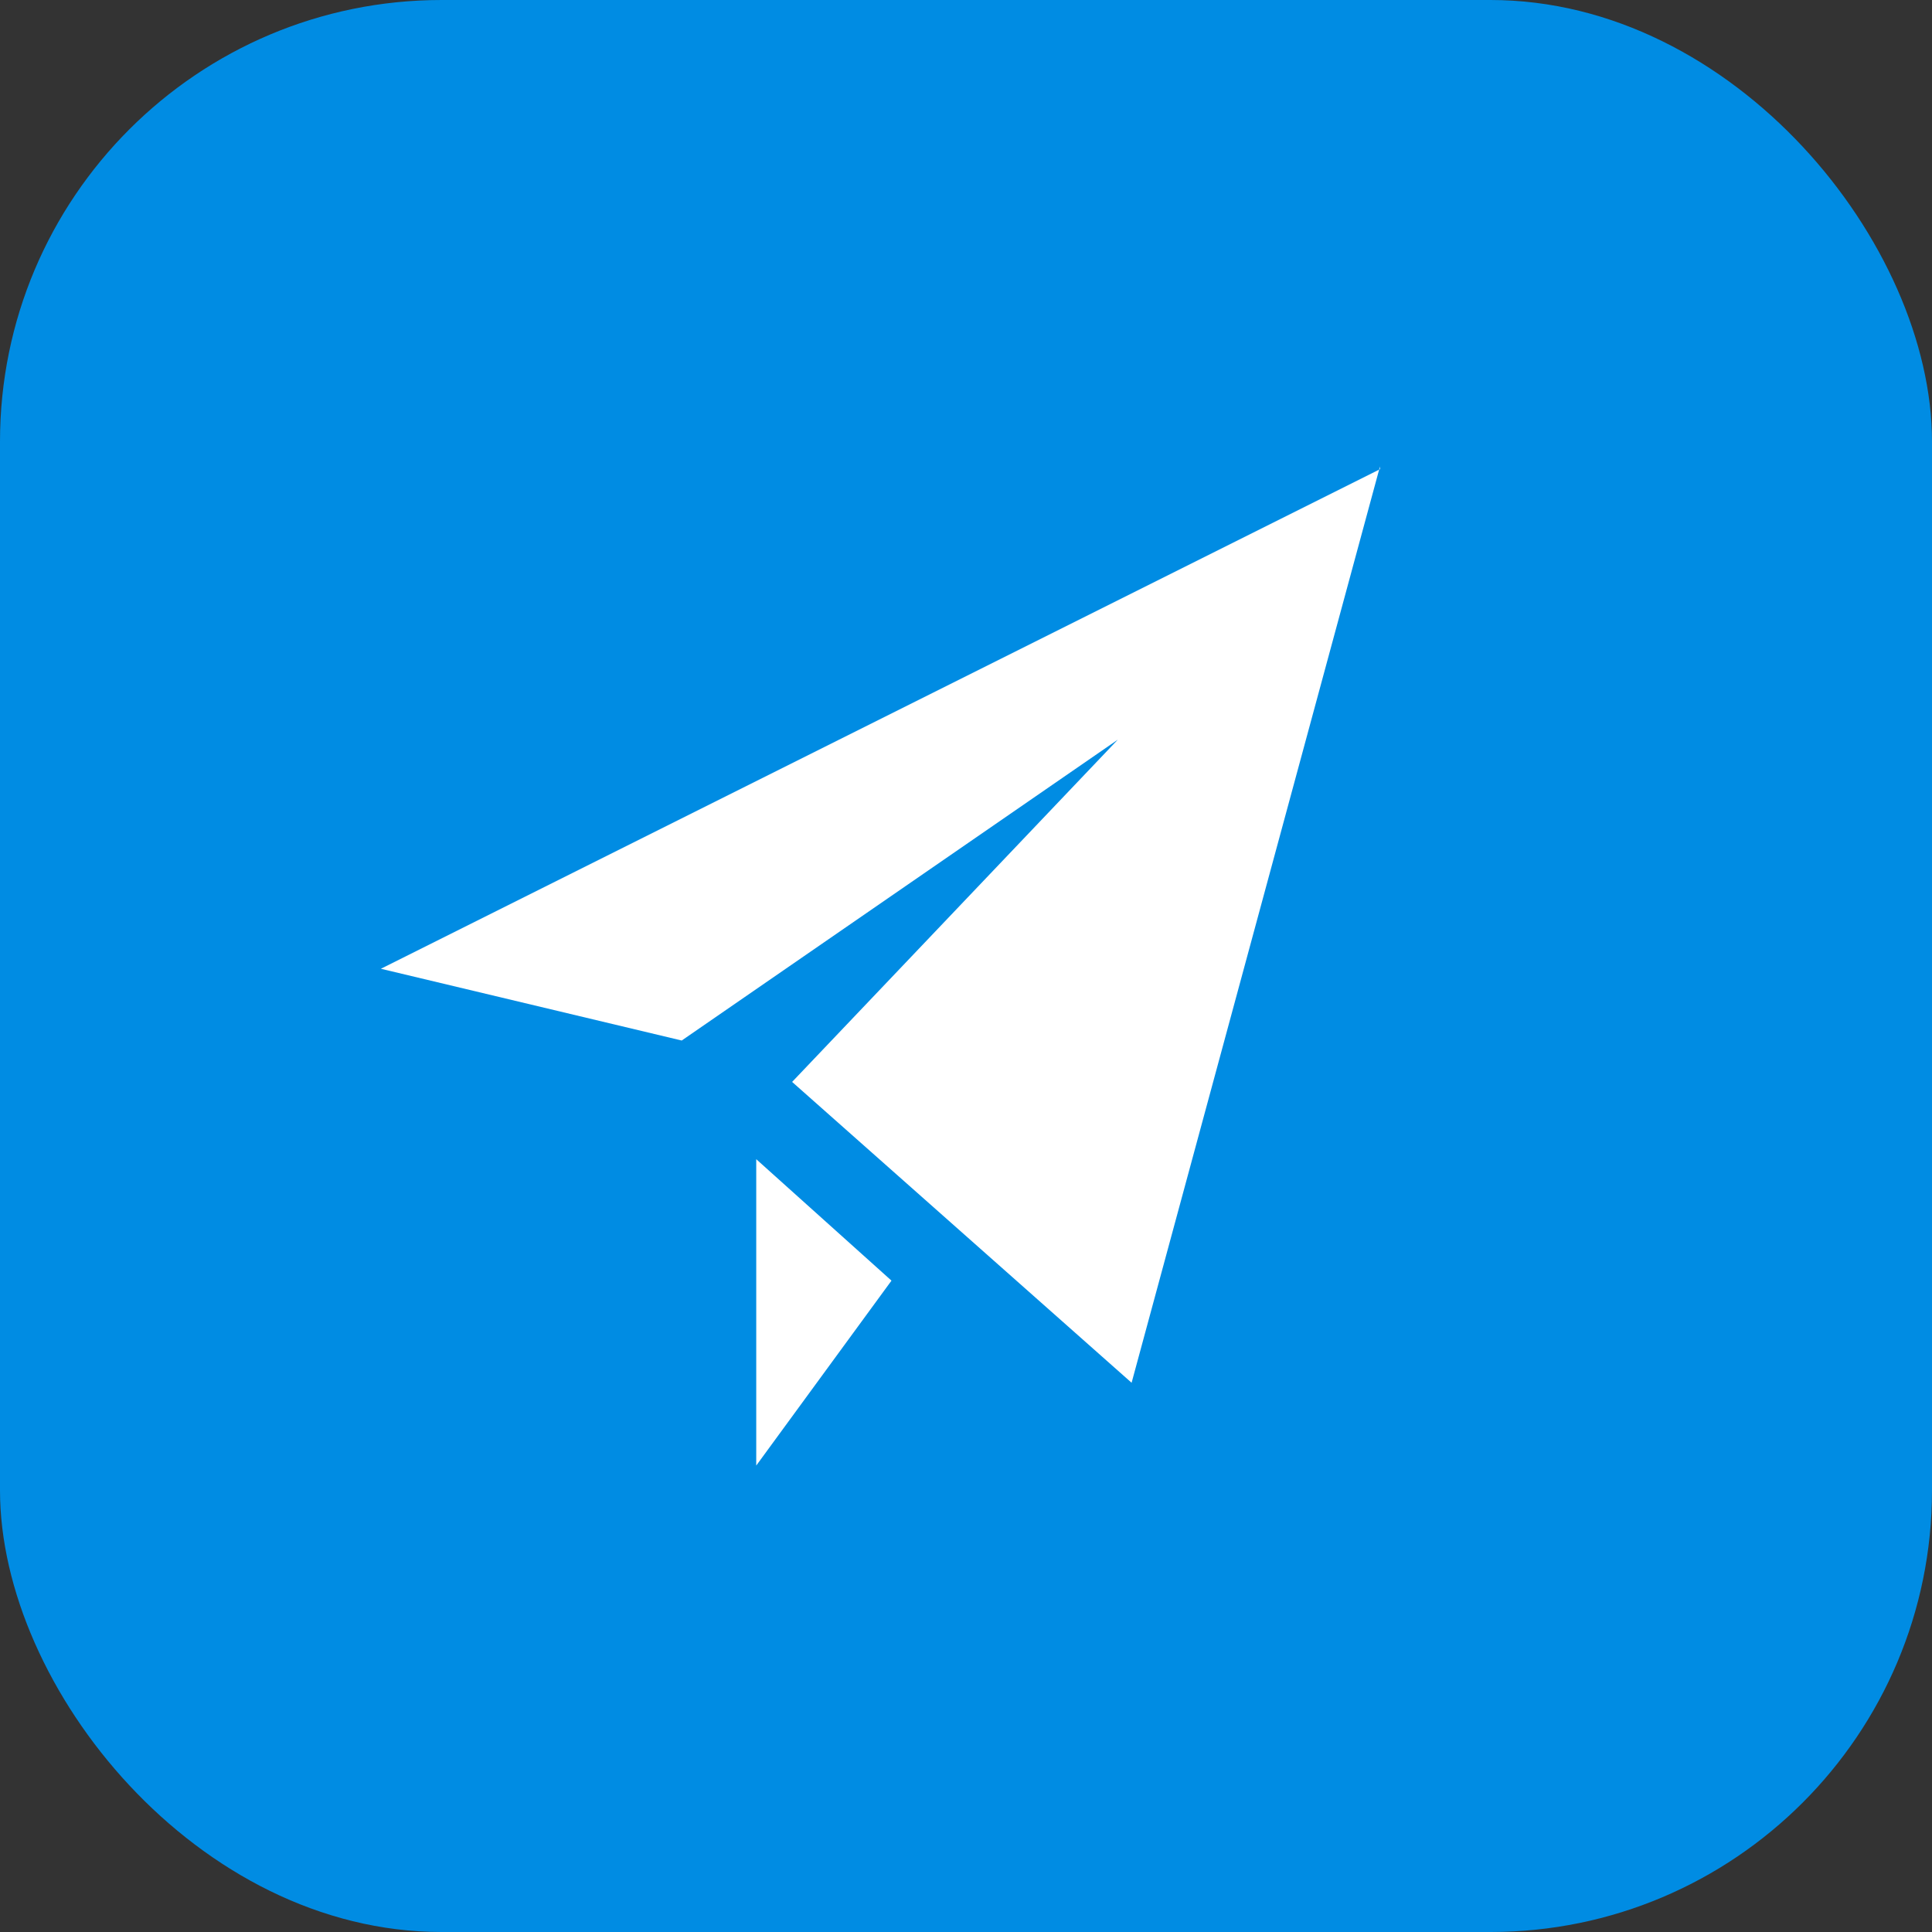 <svg xmlns="http://www.w3.org/2000/svg" id="uuid-223d6f48-216f-4ea3-956b-6248617cf34f" viewBox="0 0 70 70"><rect x="0" y="0" width="70" height="70" fill="#333333" stroke="none"/><defs><style>.uuid-37713ae9-d1c4-4910-bbcf-72057fccaa80{fill:#008ce3;}.uuid-234d5a9b-fd9f-4558-a88e-897a5a5b101f{fill:#fff;}</style></defs><g id="uuid-ebd146e9-0e2c-4ba9-8a44-98ebf529b807"><rect class="uuid-37713ae9-d1c4-4910-bbcf-72057fccaa80" width="70" height="70" rx="16" ry="16"></rect><path class="uuid-234d5a9b-fd9f-4558-a88e-897a5a5b101f" d="m50,16.9l-9,33.2-12.3-10.9,11.8-12.4-15.8,10.9-10.9-2.6,36.2-18.1Zm-22.6,25.1v11.1l4.9-6.7-4.9-4.4Z"></path></g></svg>